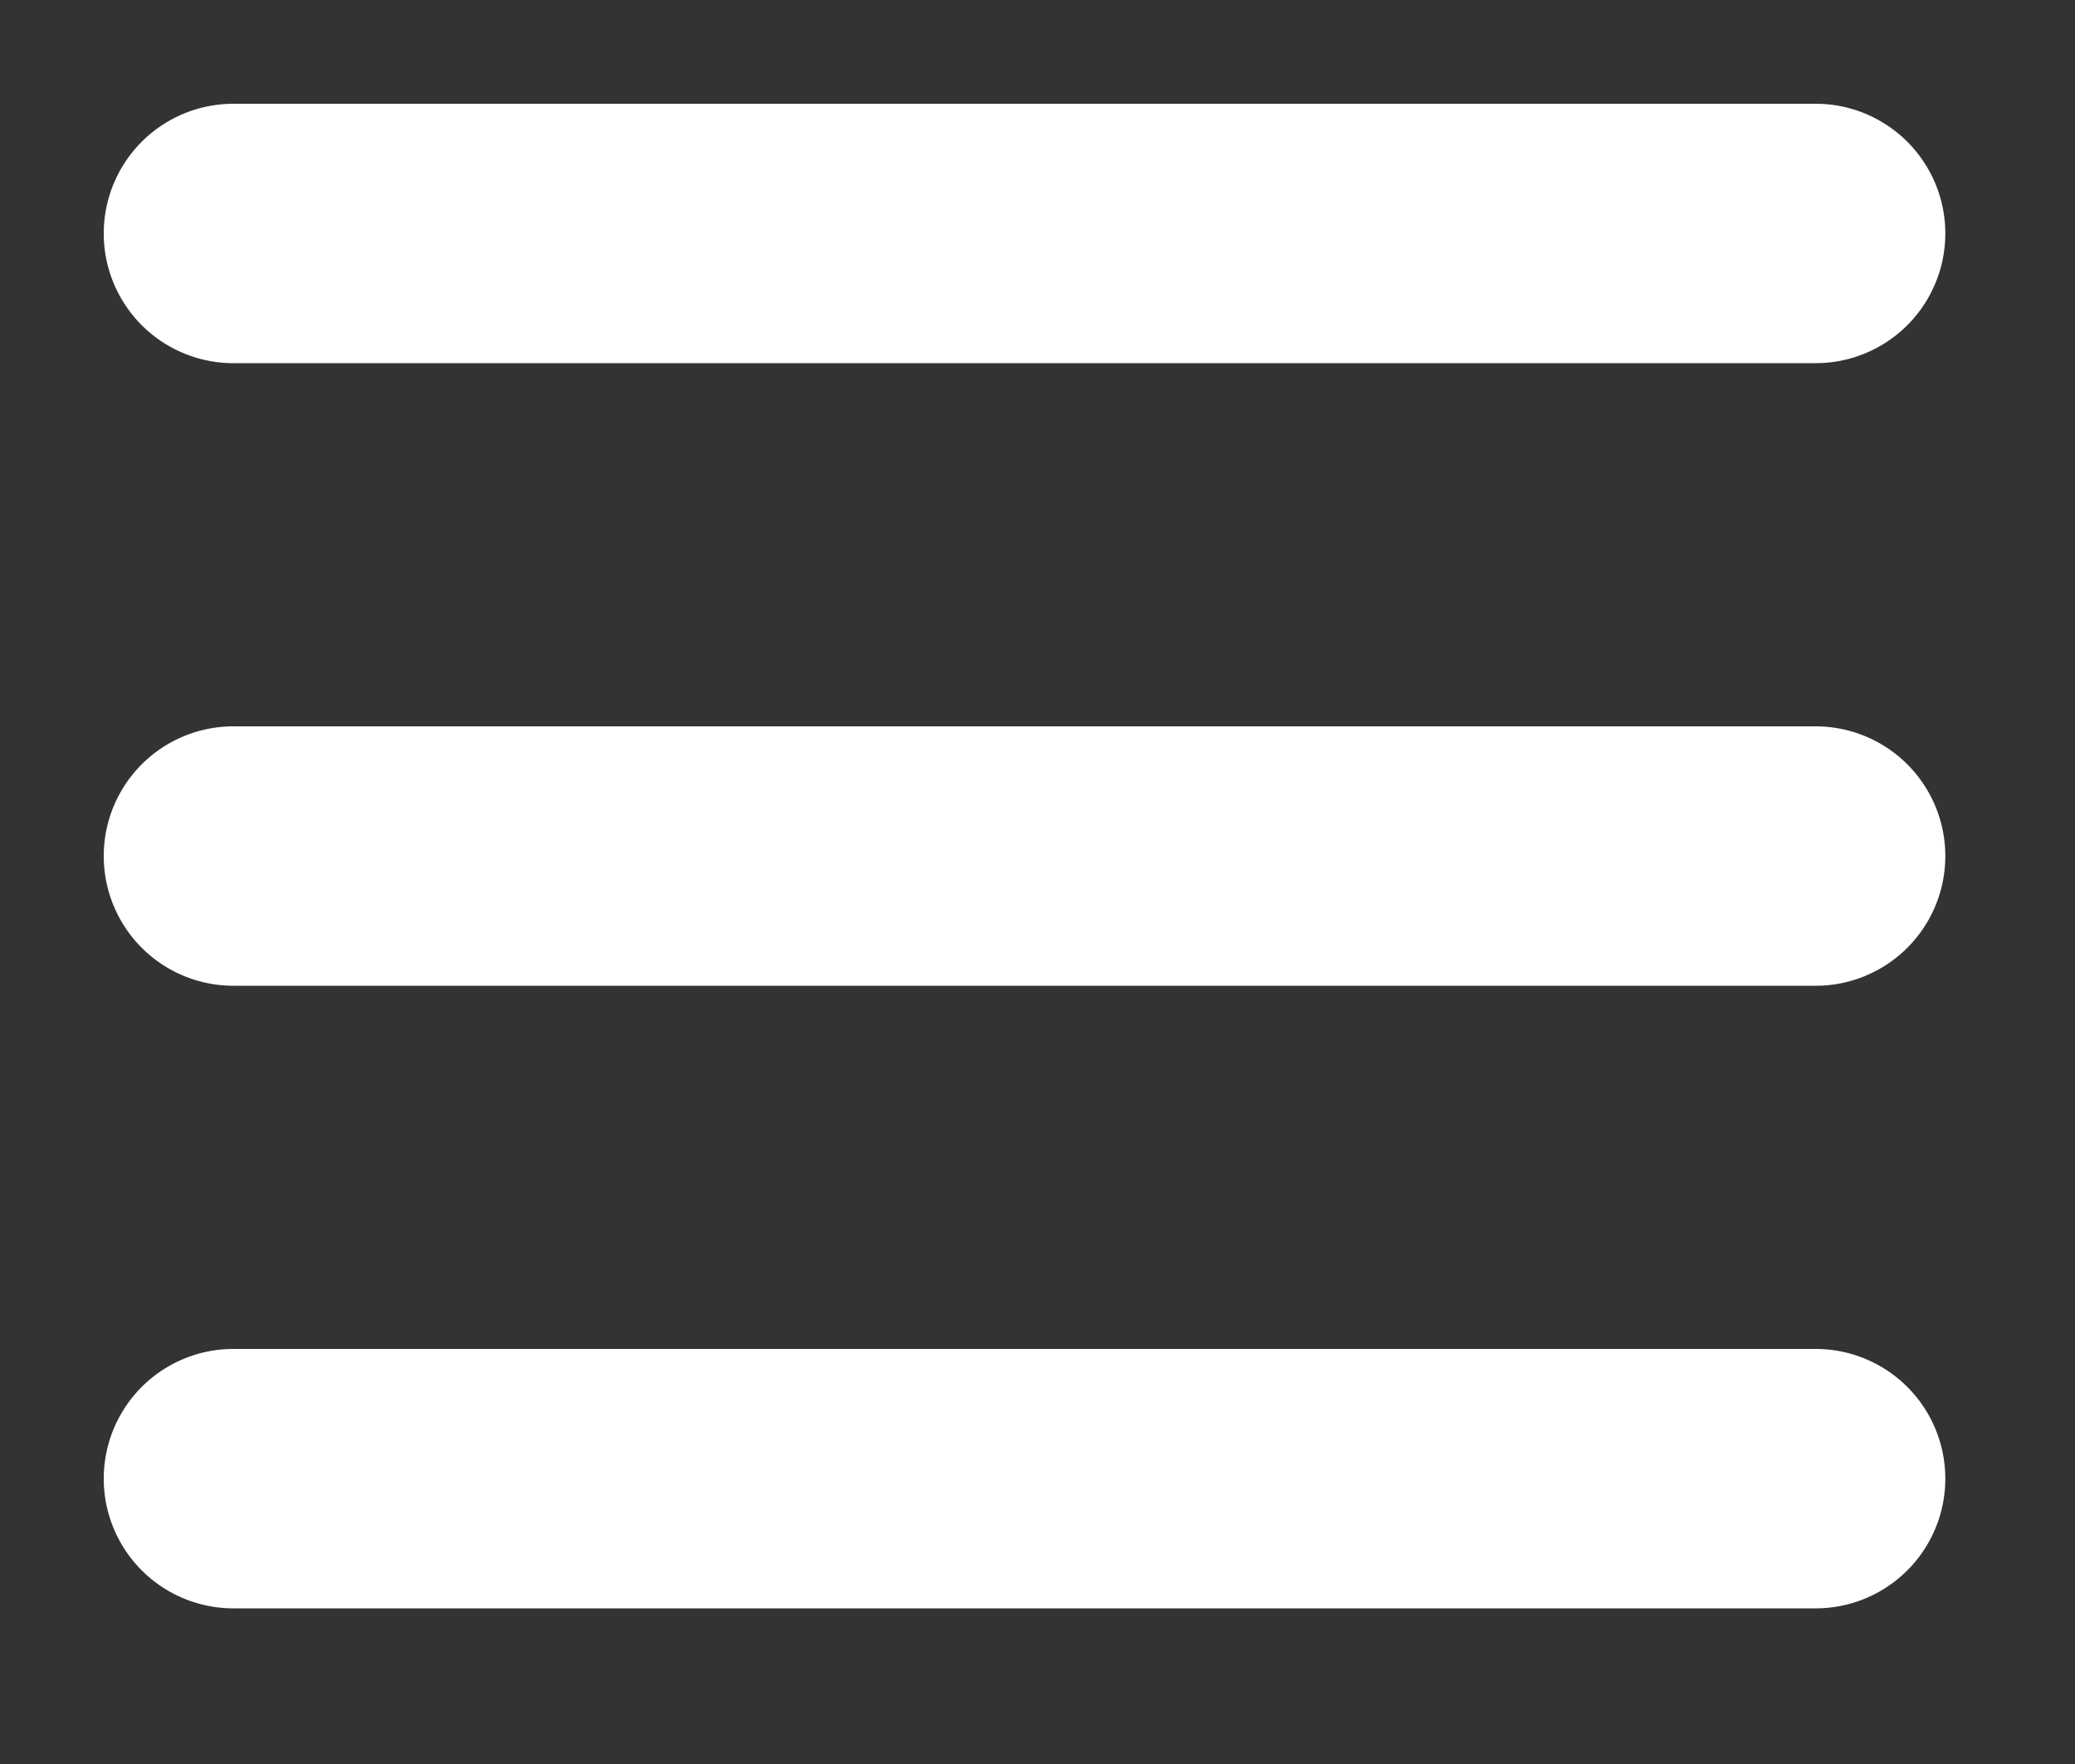 <?xml version="1.0" encoding="UTF-8"?> <svg xmlns="http://www.w3.org/2000/svg" width="80" height="68" viewBox="0 0 80 68"><rect x="0" y="0" width="80" height="68" fill="#333333" stroke="none"/> <defs> <style> .cls-1 { fill: #fff; fill-rule: evenodd; } </style> </defs> <path id="Прямоугольник_1_копия_4" data-name="Прямоугольник 1 копия 4" class="cls-1" d="M9,4H70a5,5,0,0,1,0,10H9A5,5,0,0,1,9,4ZM9,52H70a5,5,0,0,1,0,10H9A5,5,0,0,1,9,52ZM9,28H70a5,5,0,0,1,0,10H9A5,5,0,0,1,9,28Z"></path> </svg> 